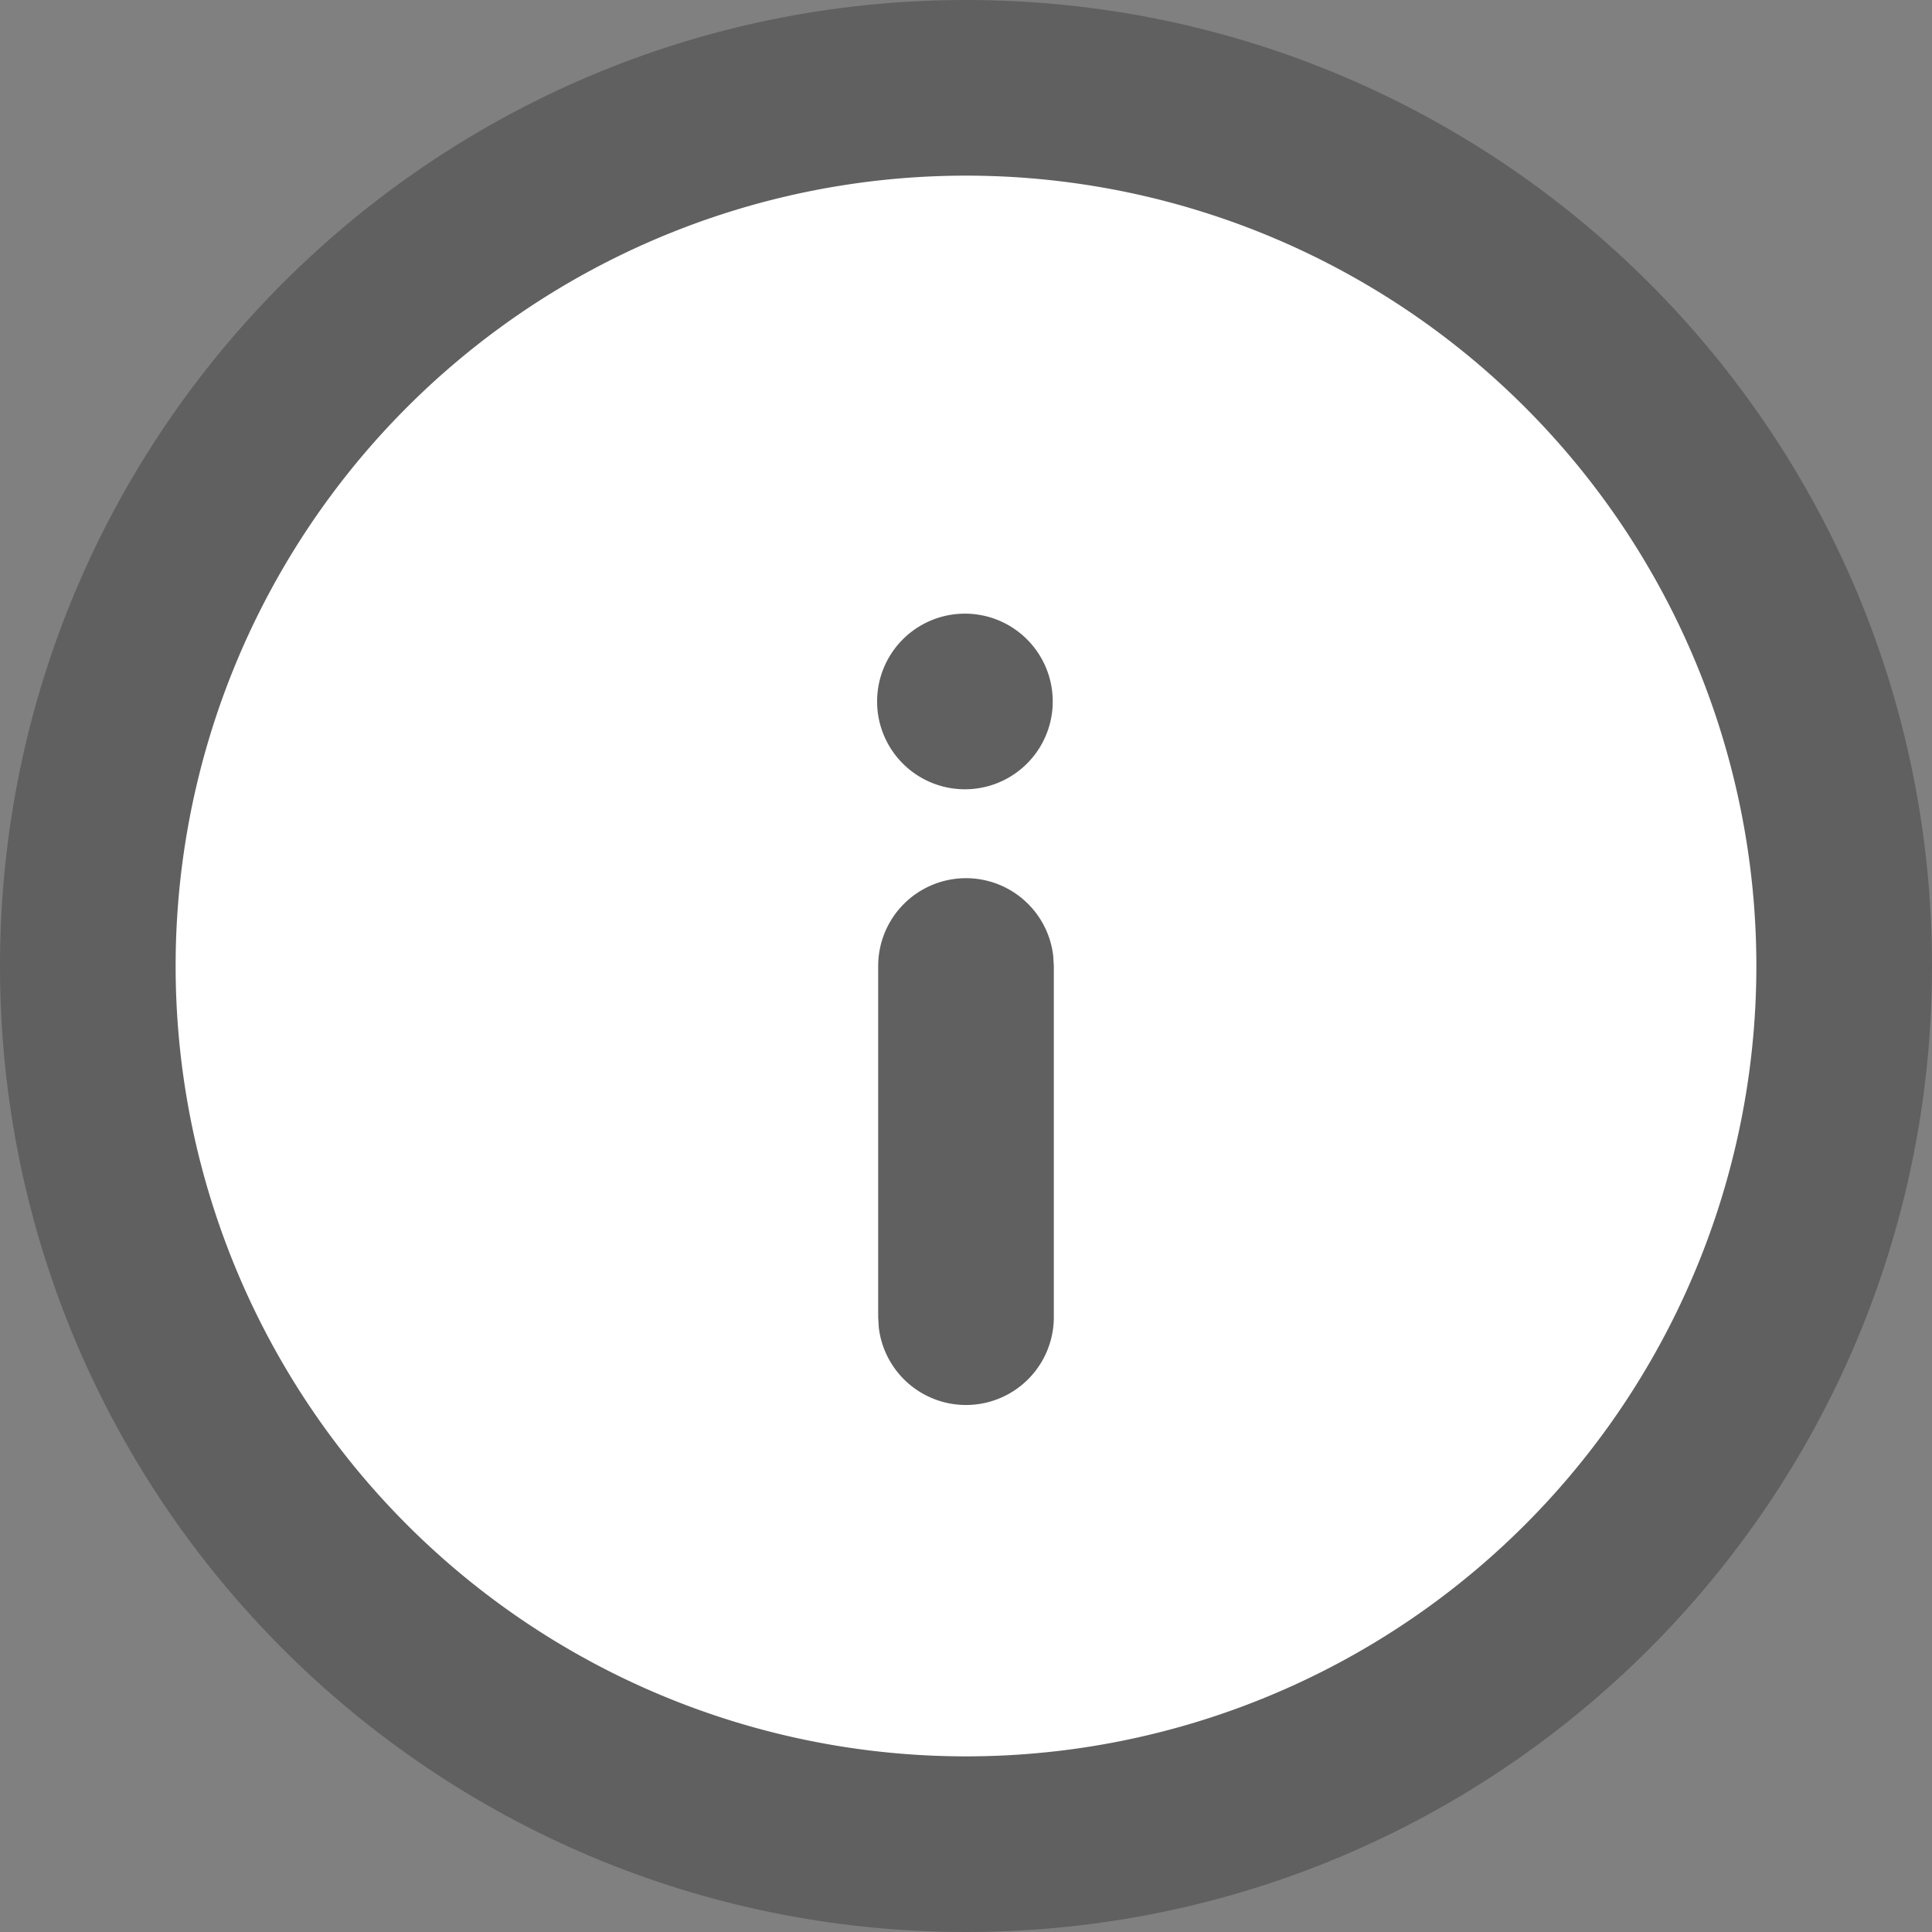 <svg width="22" height="22" xmlns="http://www.w3.org/2000/svg"><rect width="100%" height="100%" fill="#808080" stroke="none"/><g fill="none"><path d="M11 22C4.925 22 0 17.075 0 11S4.925 0 11 0s11 4.925 11 11-4.925 11-11 11z" fill-opacity=".25" fill="#000"/><path d="M11 2a9 9 0 110 18 9 9 0 010-18zm0 8a1 1 0 00-1 1v4l.007.117A1 1 0 0012 15v-4l-.007-.117A1 1 0 0011 10zm.707-2.707a1 1 0 10-1.414 1.414 1 1 0 001.414-1.414z" fill="#FFF"/></g></svg>